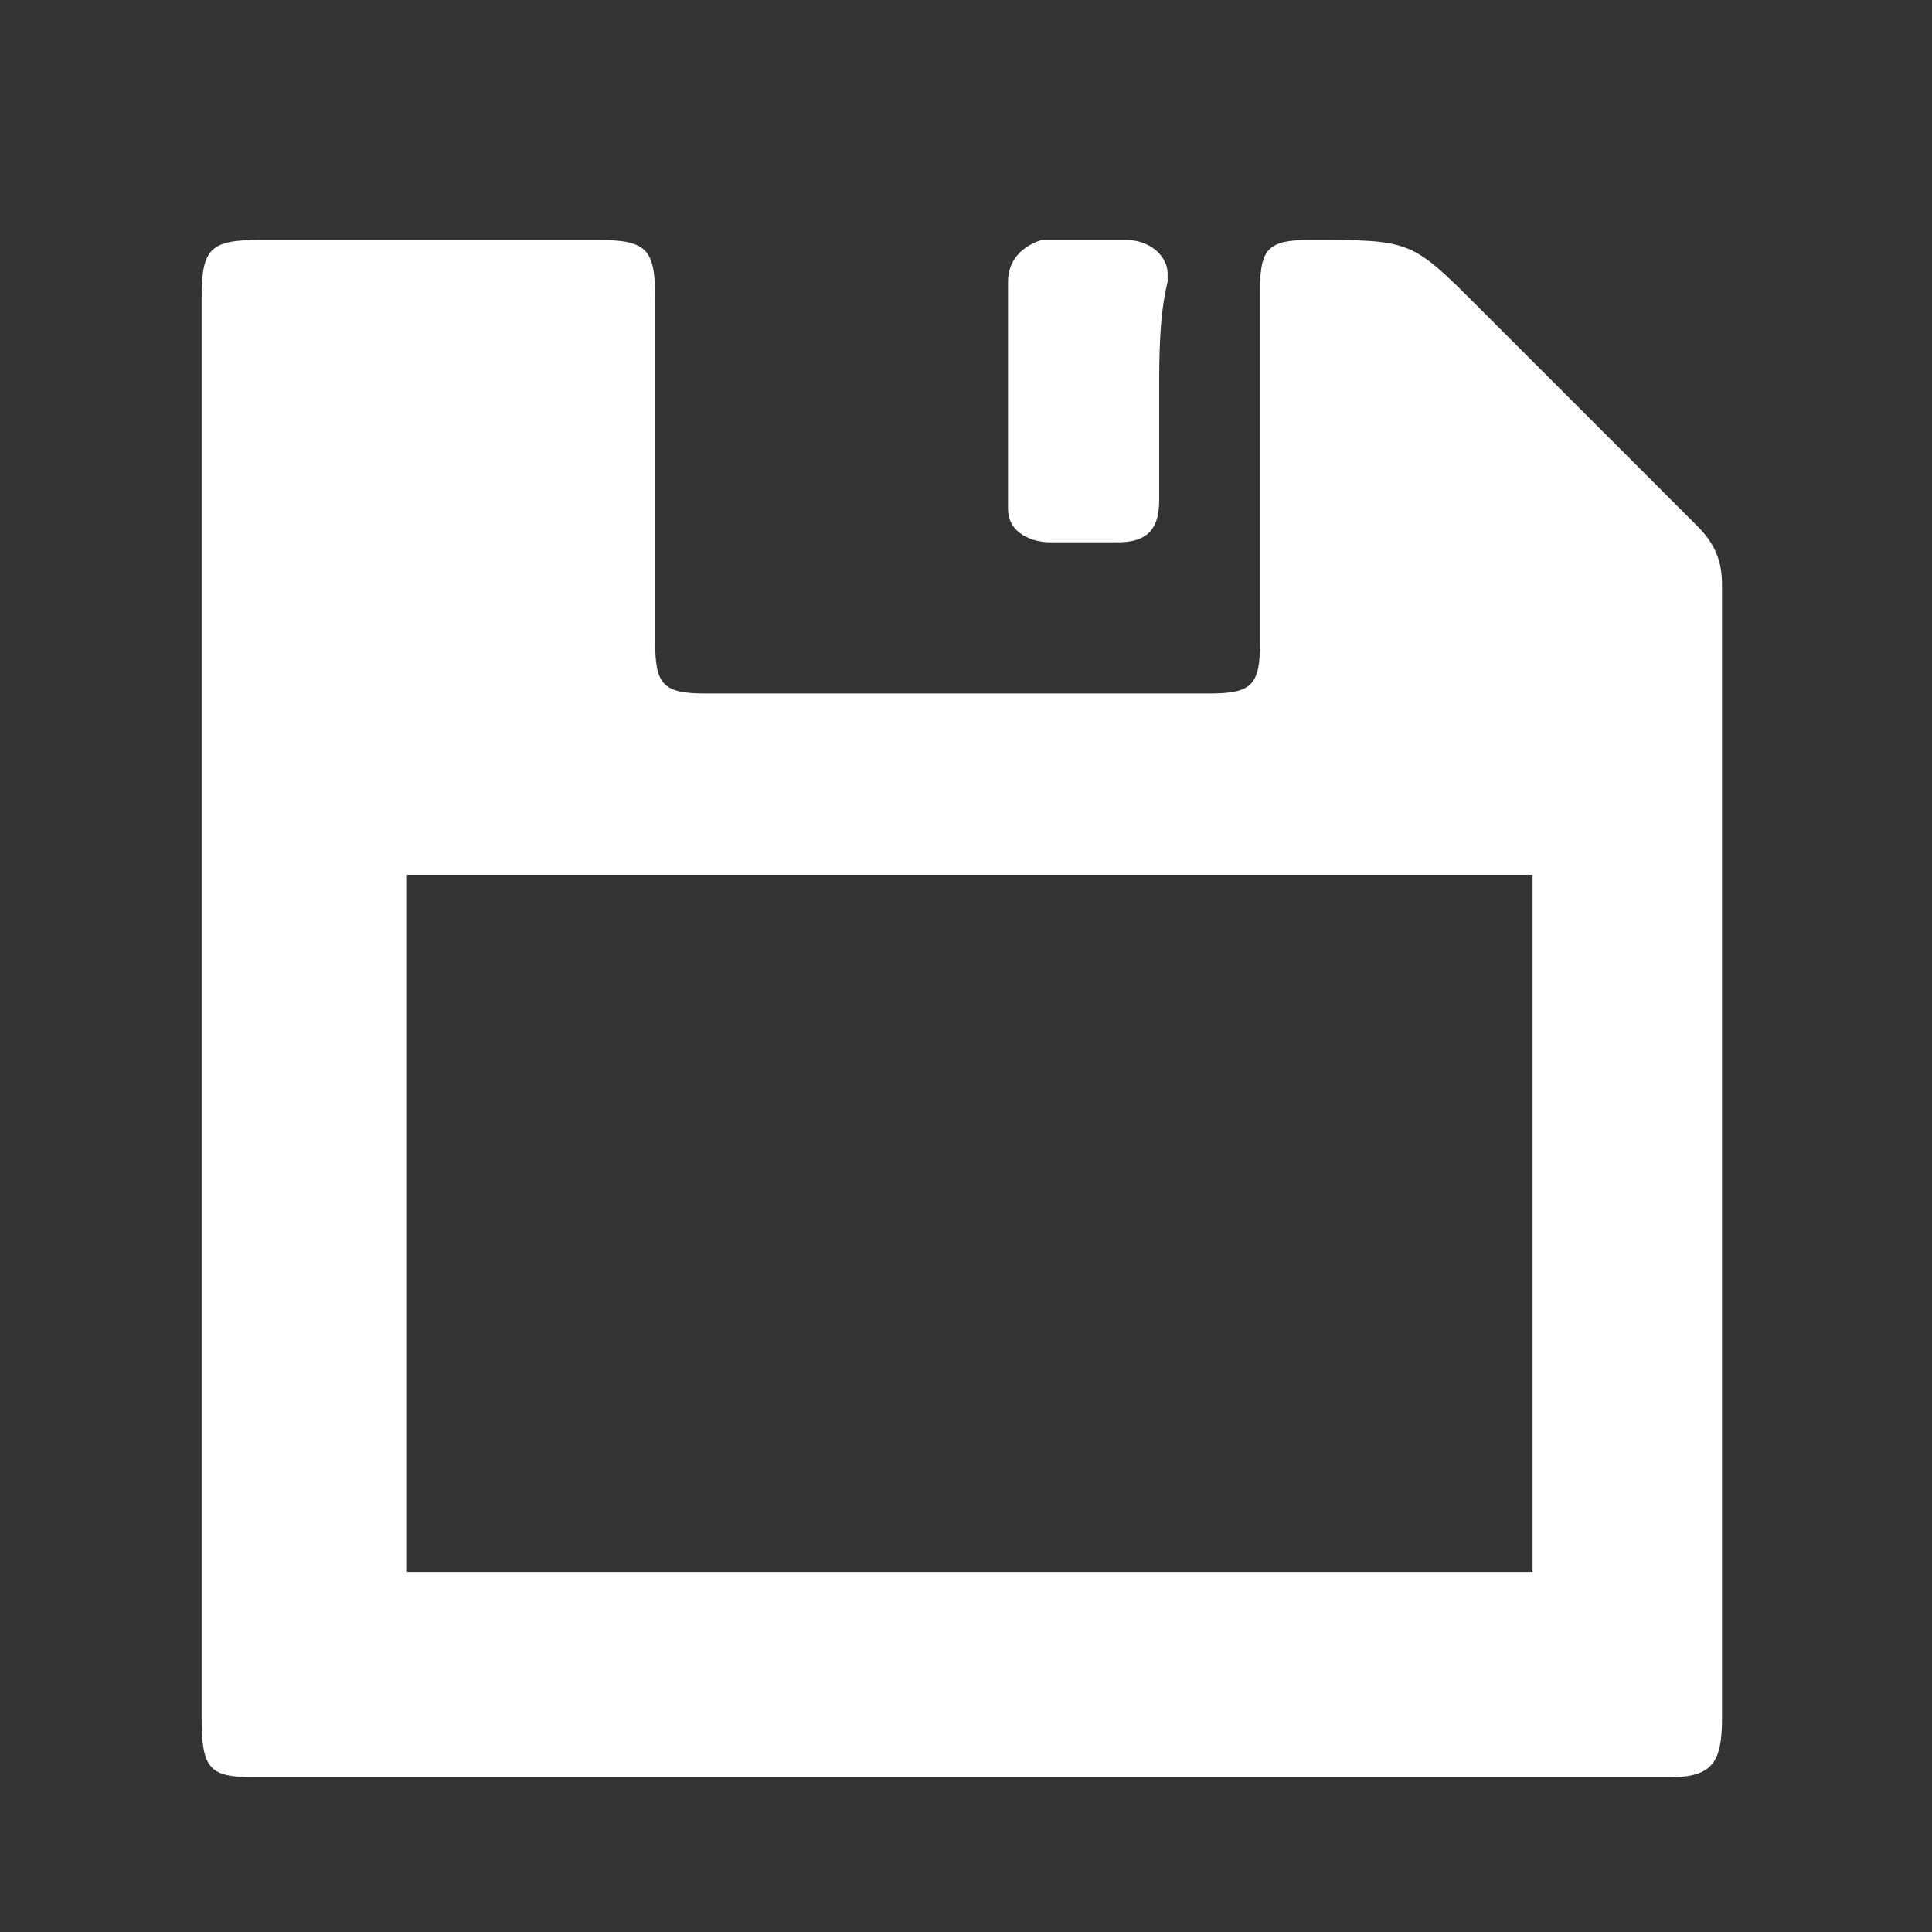 <?xml version="1.0" encoding="utf-8"?>
<!-- Generator: Adobe Illustrator 22.0.1, SVG Export Plug-In . SVG Version: 6.00 Build 0)  -->
<svg version="1.1" id="svg41" xmlns="http://www.w3.org/2000/svg" xmlns:xlink="http://www.w3.org/1999/xlink" x="0px" y="0px"
	 viewBox="0 0 23 23" style="enable-background:new 0 0 23 23;" xml:space="preserve">
<rect x="0" y="0" width="23" height="23" fill="#333333" stroke="none"/>
<style type="text/css">
	.st0{fill:#FFFFFF;}
	.st1{fill:none;}
	.st2{fill:none;stroke:#FFFFFF;}
</style>
<title>color</title>
<g id="menu_icn_savedisc" transform="translate(-8886 12201.056)">
	<path id="Path_116" class="st0" d="M8888.4-12189.1v-8.4c0-0.6,0.1-0.7,0.7-0.7h4c0.6,0,0.7,0.1,0.7,0.7v4.1c0,0.5,0.1,0.6,0.6,0.6
		h6c0.5,0,0.6-0.1,0.6-0.6v-4.2c0-0.5,0.1-0.6,0.6-0.6c1.2,0,1.2,0,2,0.8c0.9,0.9,1.7,1.7,2.6,2.6c0.2,0.2,0.3,0.4,0.3,0.7v13.5
		c0,0.5-0.1,0.7-0.6,0.7h-16.9c-0.5,0-0.6-0.1-0.6-0.7C8888.4-12183.5,8888.4-12186.3,8888.4-12189.1z M8897.5-12181.9h6.6
		c0.6,0,0.7-0.1,0.7-0.7v-7.7c0-0.5-0.1-0.7-0.7-0.7h-13.2c-0.5,0-0.7,0.1-0.7,0.7v7.7c0,0.6,0.1,0.7,0.7,0.7H8897.5z"/>
	<path id="Path_117" class="st0" d="M8899.8-12196.4c0,0.4,0,0.9,0,1.3c0,0.4-0.2,0.5-0.5,0.5c-0.3,0-0.6,0-0.8,0
		c-0.2,0-0.5-0.1-0.5-0.4c0,0,0-0.1,0-0.1v-2.6c0-0.2,0.1-0.4,0.4-0.5c0,0,0,0,0.1,0c0.3,0,0.6,0,0.9,0c0.3,0,0.5,0.2,0.5,0.4
		c0,0,0,0,0,0.1C8899.8-12197.3,8899.8-12196.8,8899.8-12196.4z"/>
	<g id="Rectangle_166" transform="translate(1.445 6.558)">
		<rect x="8888.4" y="-12198.2" class="st1" width="15.4" height="10.3"/>
		<rect x="8888.9" y="-12197.7" class="st2" width="14.4" height="9.3"/>
	</g>
</g>
</svg>
